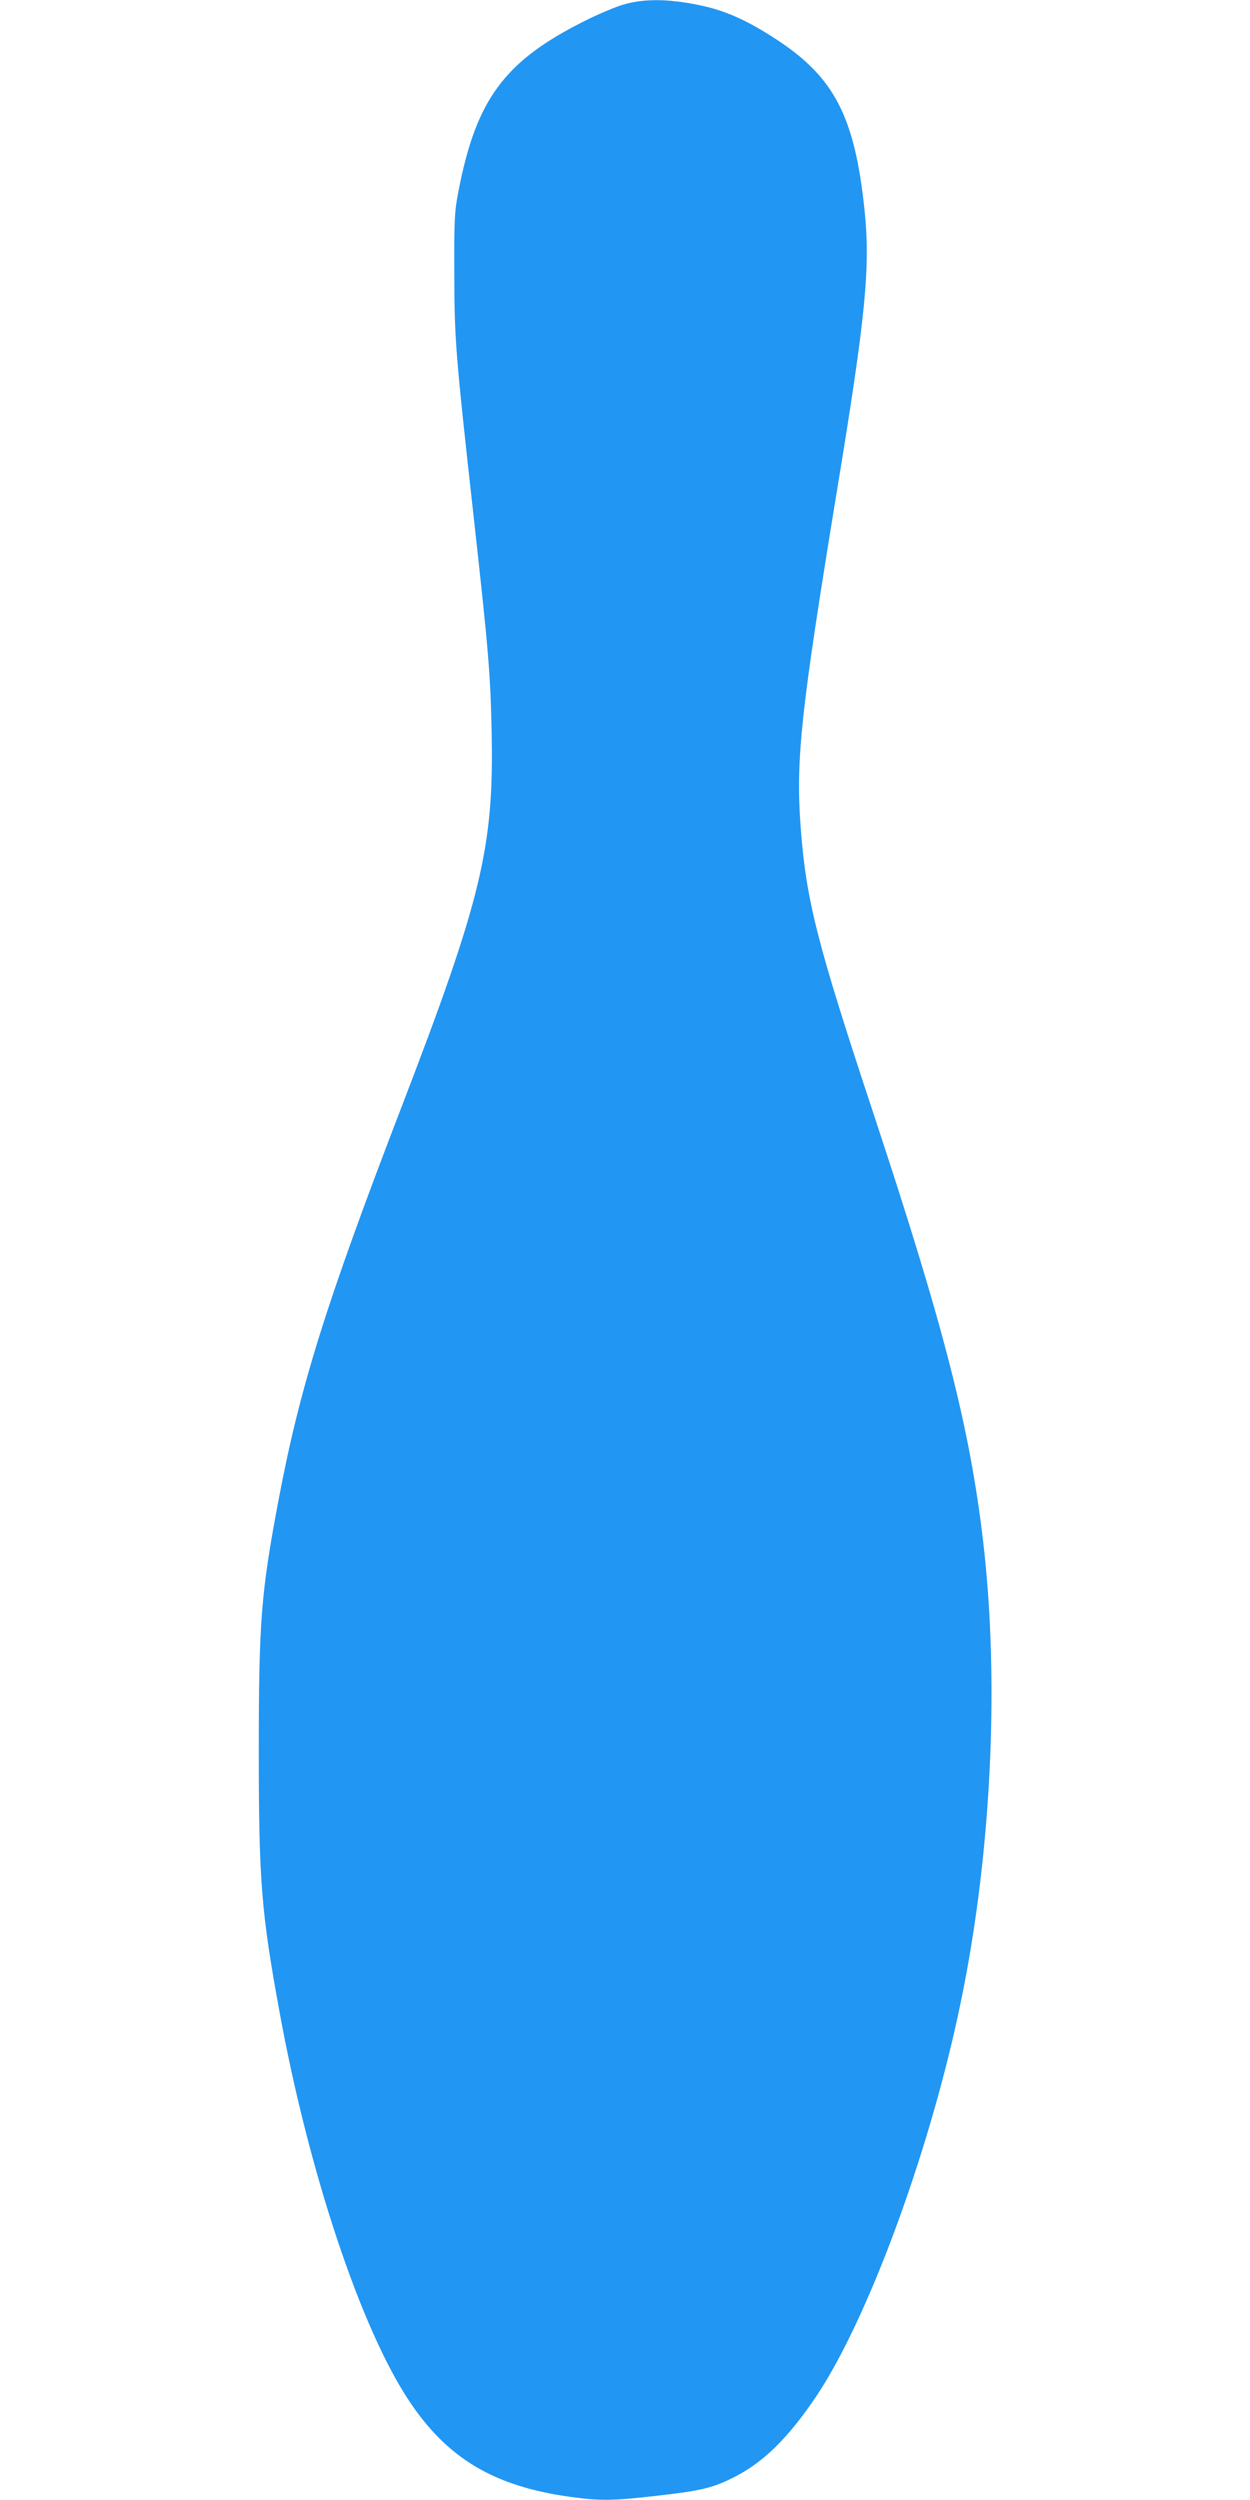 <?xml version="1.0" standalone="no"?>
<!DOCTYPE svg PUBLIC "-//W3C//DTD SVG 20010904//EN"
 "http://www.w3.org/TR/2001/REC-SVG-20010904/DTD/svg10.dtd">
<svg version="1.0" xmlns="http://www.w3.org/2000/svg"
 width="640pt" height="1280pt" viewBox="0 0 640 1280"
 preserveAspectRatio="xMidYMid meet">
<g transform="translate(0,1280) scale(0.1,-0.1)"
fill="#2196f3" stroke="none">
<path d="M3190 12776 c-41 -12 -131 -50 -200 -85 -408 -205 -552 -400 -643
-871 -20 -104 -22 -144 -21 -420 1 -339 5 -399 99 -1245 76 -684 86 -805 92
-1096 13 -596 -50 -857 -462 -1929 -386 -1004 -520 -1433 -629 -2011 -90 -476
-101 -621 -101 -1289 0 -662 13 -822 106 -1330 149 -819 417 -1623 664 -1993
196 -295 435 -437 825 -491 150 -21 222 -20 437 5 224 25 288 40 388 89 160
78 288 203 437 425 257 386 563 1208 723 1947 168 771 216 1678 129 2423 -68
584 -201 1102 -559 2185 -294 888 -348 1101 -376 1480 -25 345 2 593 185 1710
150 910 173 1153 142 1449 -50 471 -153 672 -443 864 -158 104 -270 154 -409
182 -157 32 -281 32 -384 1z"/>
</g>
</svg>
